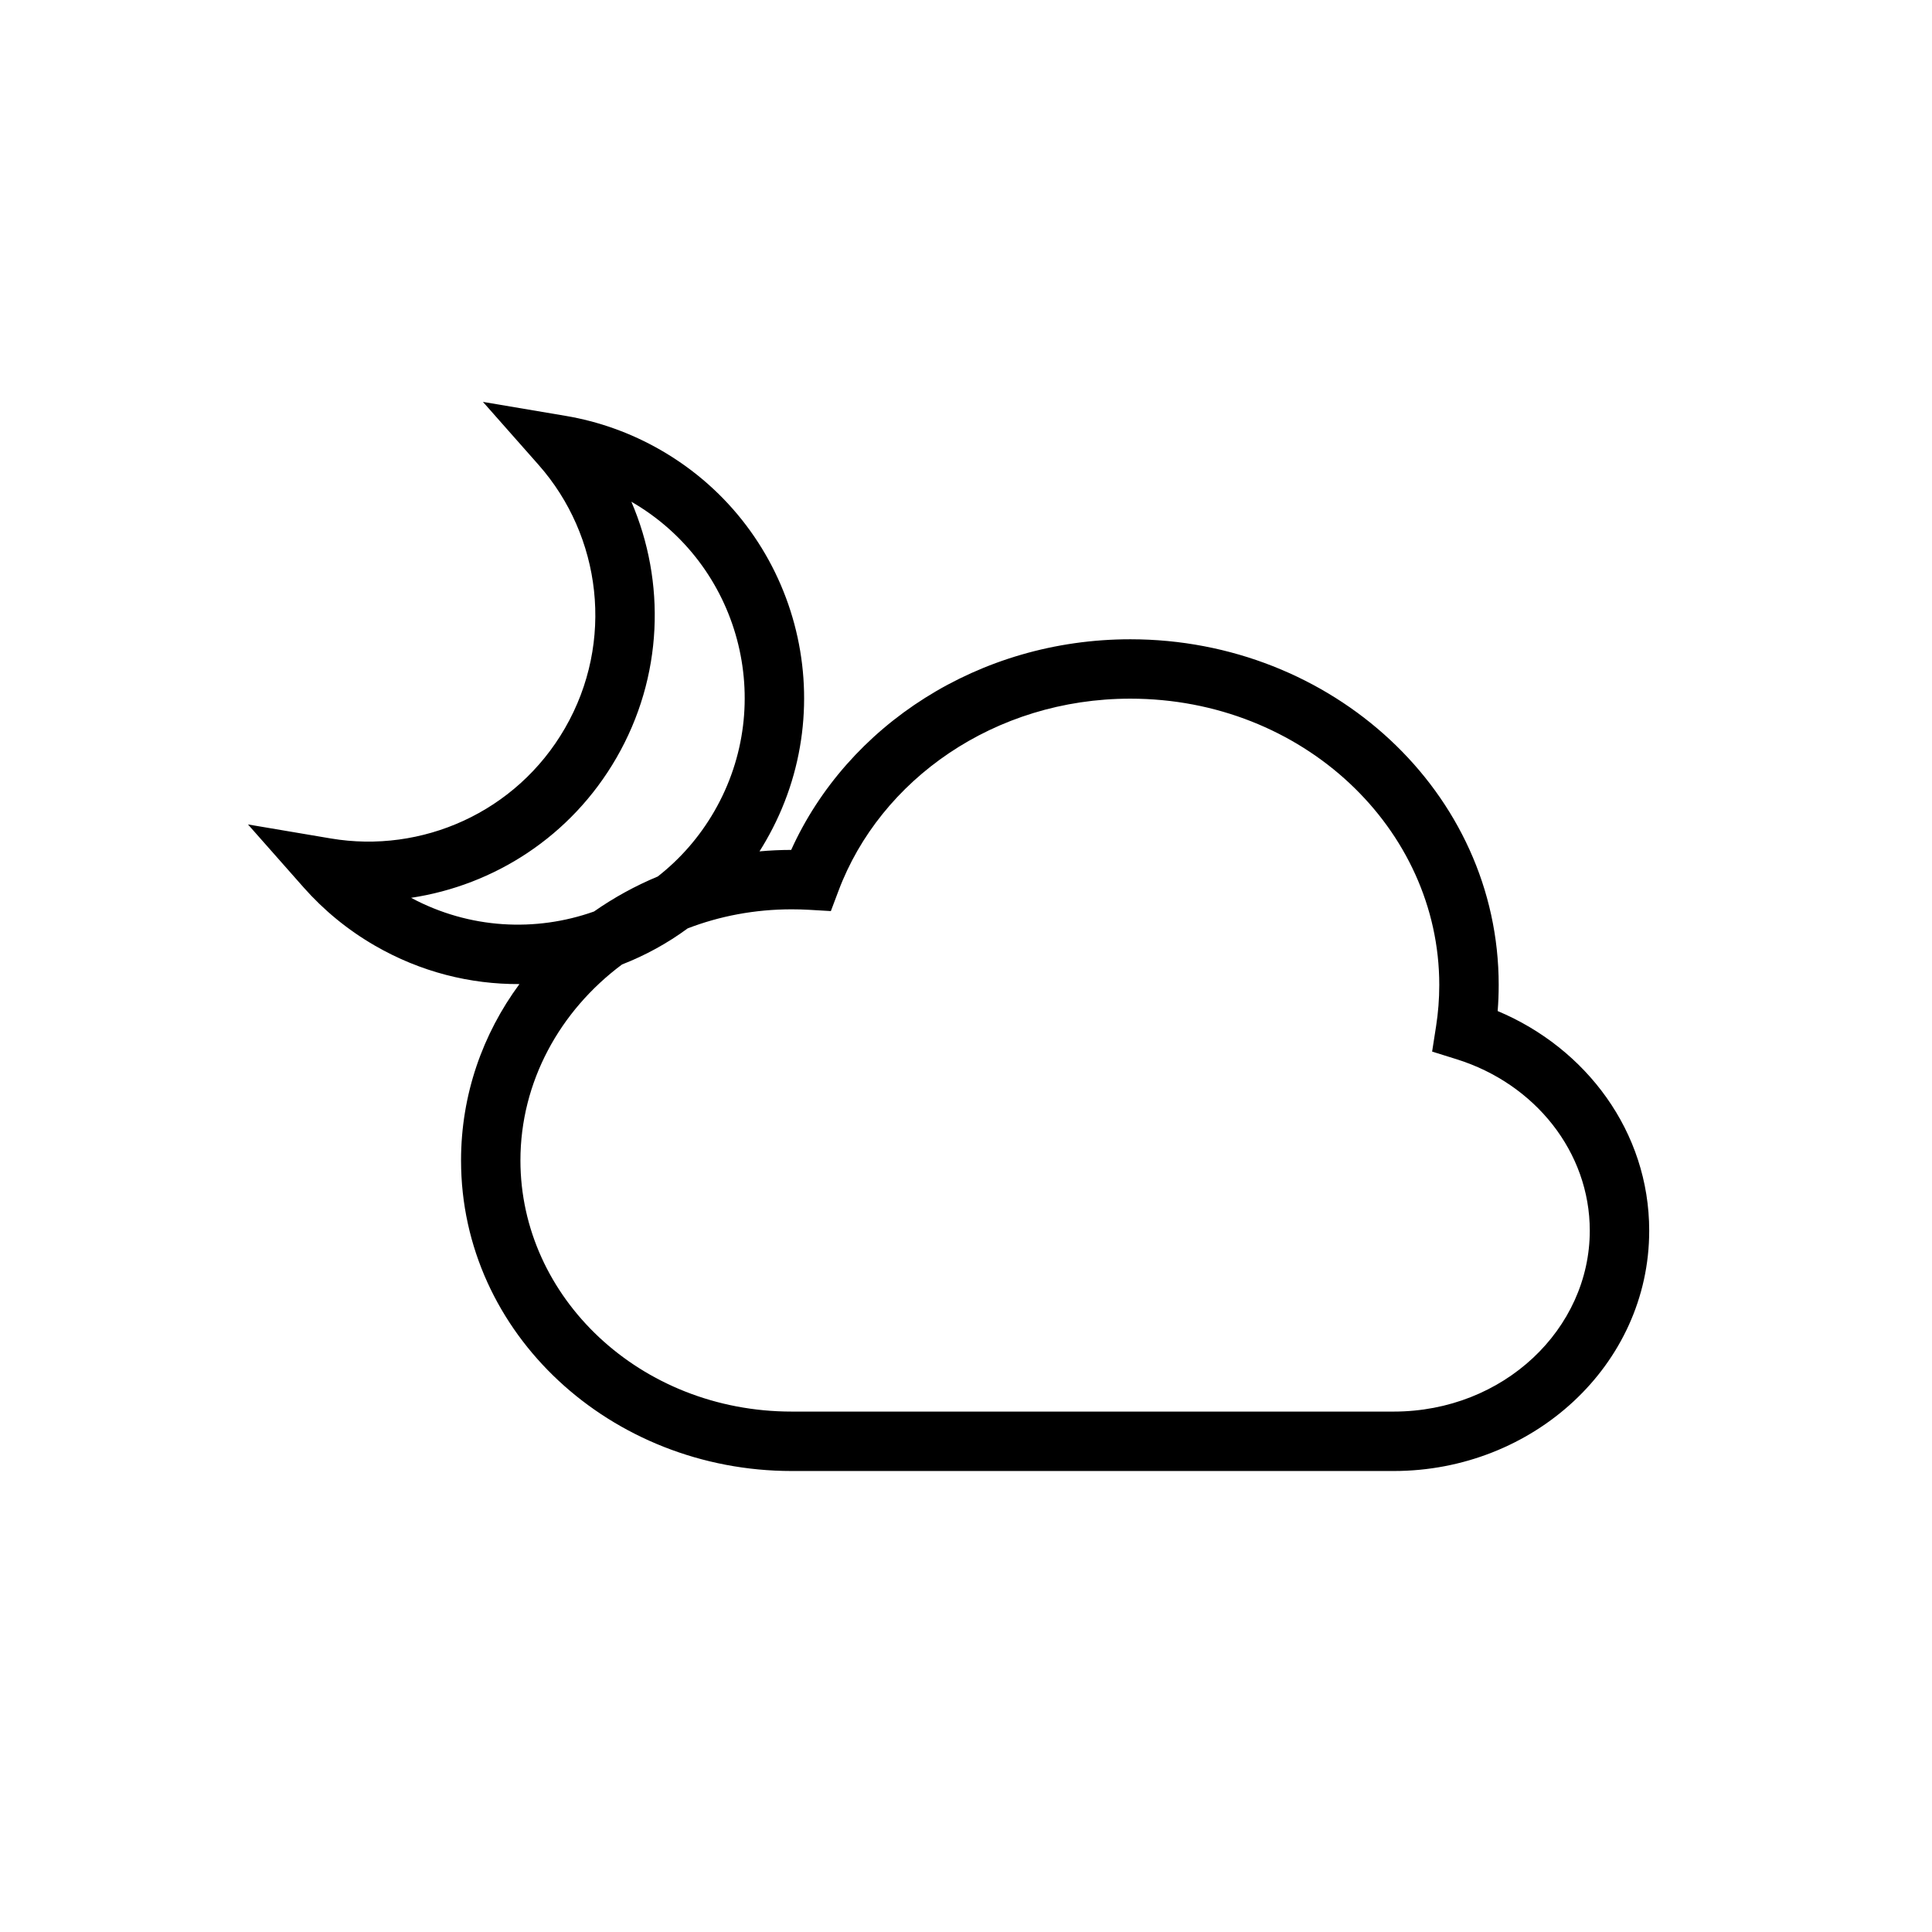 <?xml version="1.0" encoding="UTF-8"?>
<!-- Uploaded to: ICON Repo, www.svgrepo.com, Generator: ICON Repo Mixer Tools -->
<svg fill="#000000" width="800px" height="800px" version="1.1" viewBox="144 144 512 512" xmlns="http://www.w3.org/2000/svg">
 <path d="m281.65 404.79c-13 0.074-26.195-3.195-38.266-10.168-7.289-4.207-13.625-9.453-18.926-15.449l-14.742-16.688 21.957 3.715c24.047 4.066 49.141-6.867 62.039-29.207 13.242-22.93 9.645-50.98-6.984-69.801l-14.746-16.688 21.957 3.711c8.664 1.469 17.215 4.473 25.25 9.113 36.254 20.93 48.676 67.293 27.742 103.55-0.535 0.93-1.086 1.844-1.656 2.742 2.766-0.25 5.566-0.383 8.398-0.387 14.93-33.016 49.738-55.82 89.883-55.82 53.391 0 97.613 40.508 97.613 91.602 0 2.328-0.09 4.637-0.273 6.922 23.434 9.836 40.16 31.988 40.16 58.199 0 35.676-30.824 63.688-67.684 63.695h-159.55c-47.879 0-87.641-36.34-87.641-82.301 0-17.453 5.734-33.523 15.473-46.738zm25.699-59.926c12.445-21.555 13.098-46.676 3.969-67.902 28.723 16.586 38.566 53.316 21.98 82.043-3.969 6.875-9.09 12.664-14.977 17.273-6.012 2.504-11.676 5.625-16.902 9.281-15.434 5.484-33.012 4.656-48.473-3.629 22.023-3.32 42.395-16.266 54.402-37.066zm1.496 54.73c-16.496 12.281-26.926 31.129-26.926 51.934 0 36.254 31.668 66.555 71.898 66.555h159.52c29.219 0 51.973-21.973 51.973-47.949 0-20.789-14.469-38.926-35.305-45.43l-6.477-2.023 1.047-6.703c0.559-3.578 0.848-7.238 0.848-10.965 0-41.391-36.133-75.859-81.871-75.859-36.023 0-66.262 21.5-77.32 50.871l-2.043 5.422-5.781-0.34c-1.52-0.086-3.051-0.129-4.594-0.129-9.812 0-19.113 1.801-27.57 5.051-5.387 3.965-11.25 7.168-17.402 9.566zm204.05 118.5h-0.023c-0.012 0 0.043-0.004 0.117-0.008zm0.953 15.715c0.008 0-0.055 0-0.125 0.004l0.094-0.004z" fill-rule="evenodd"/>
</svg>